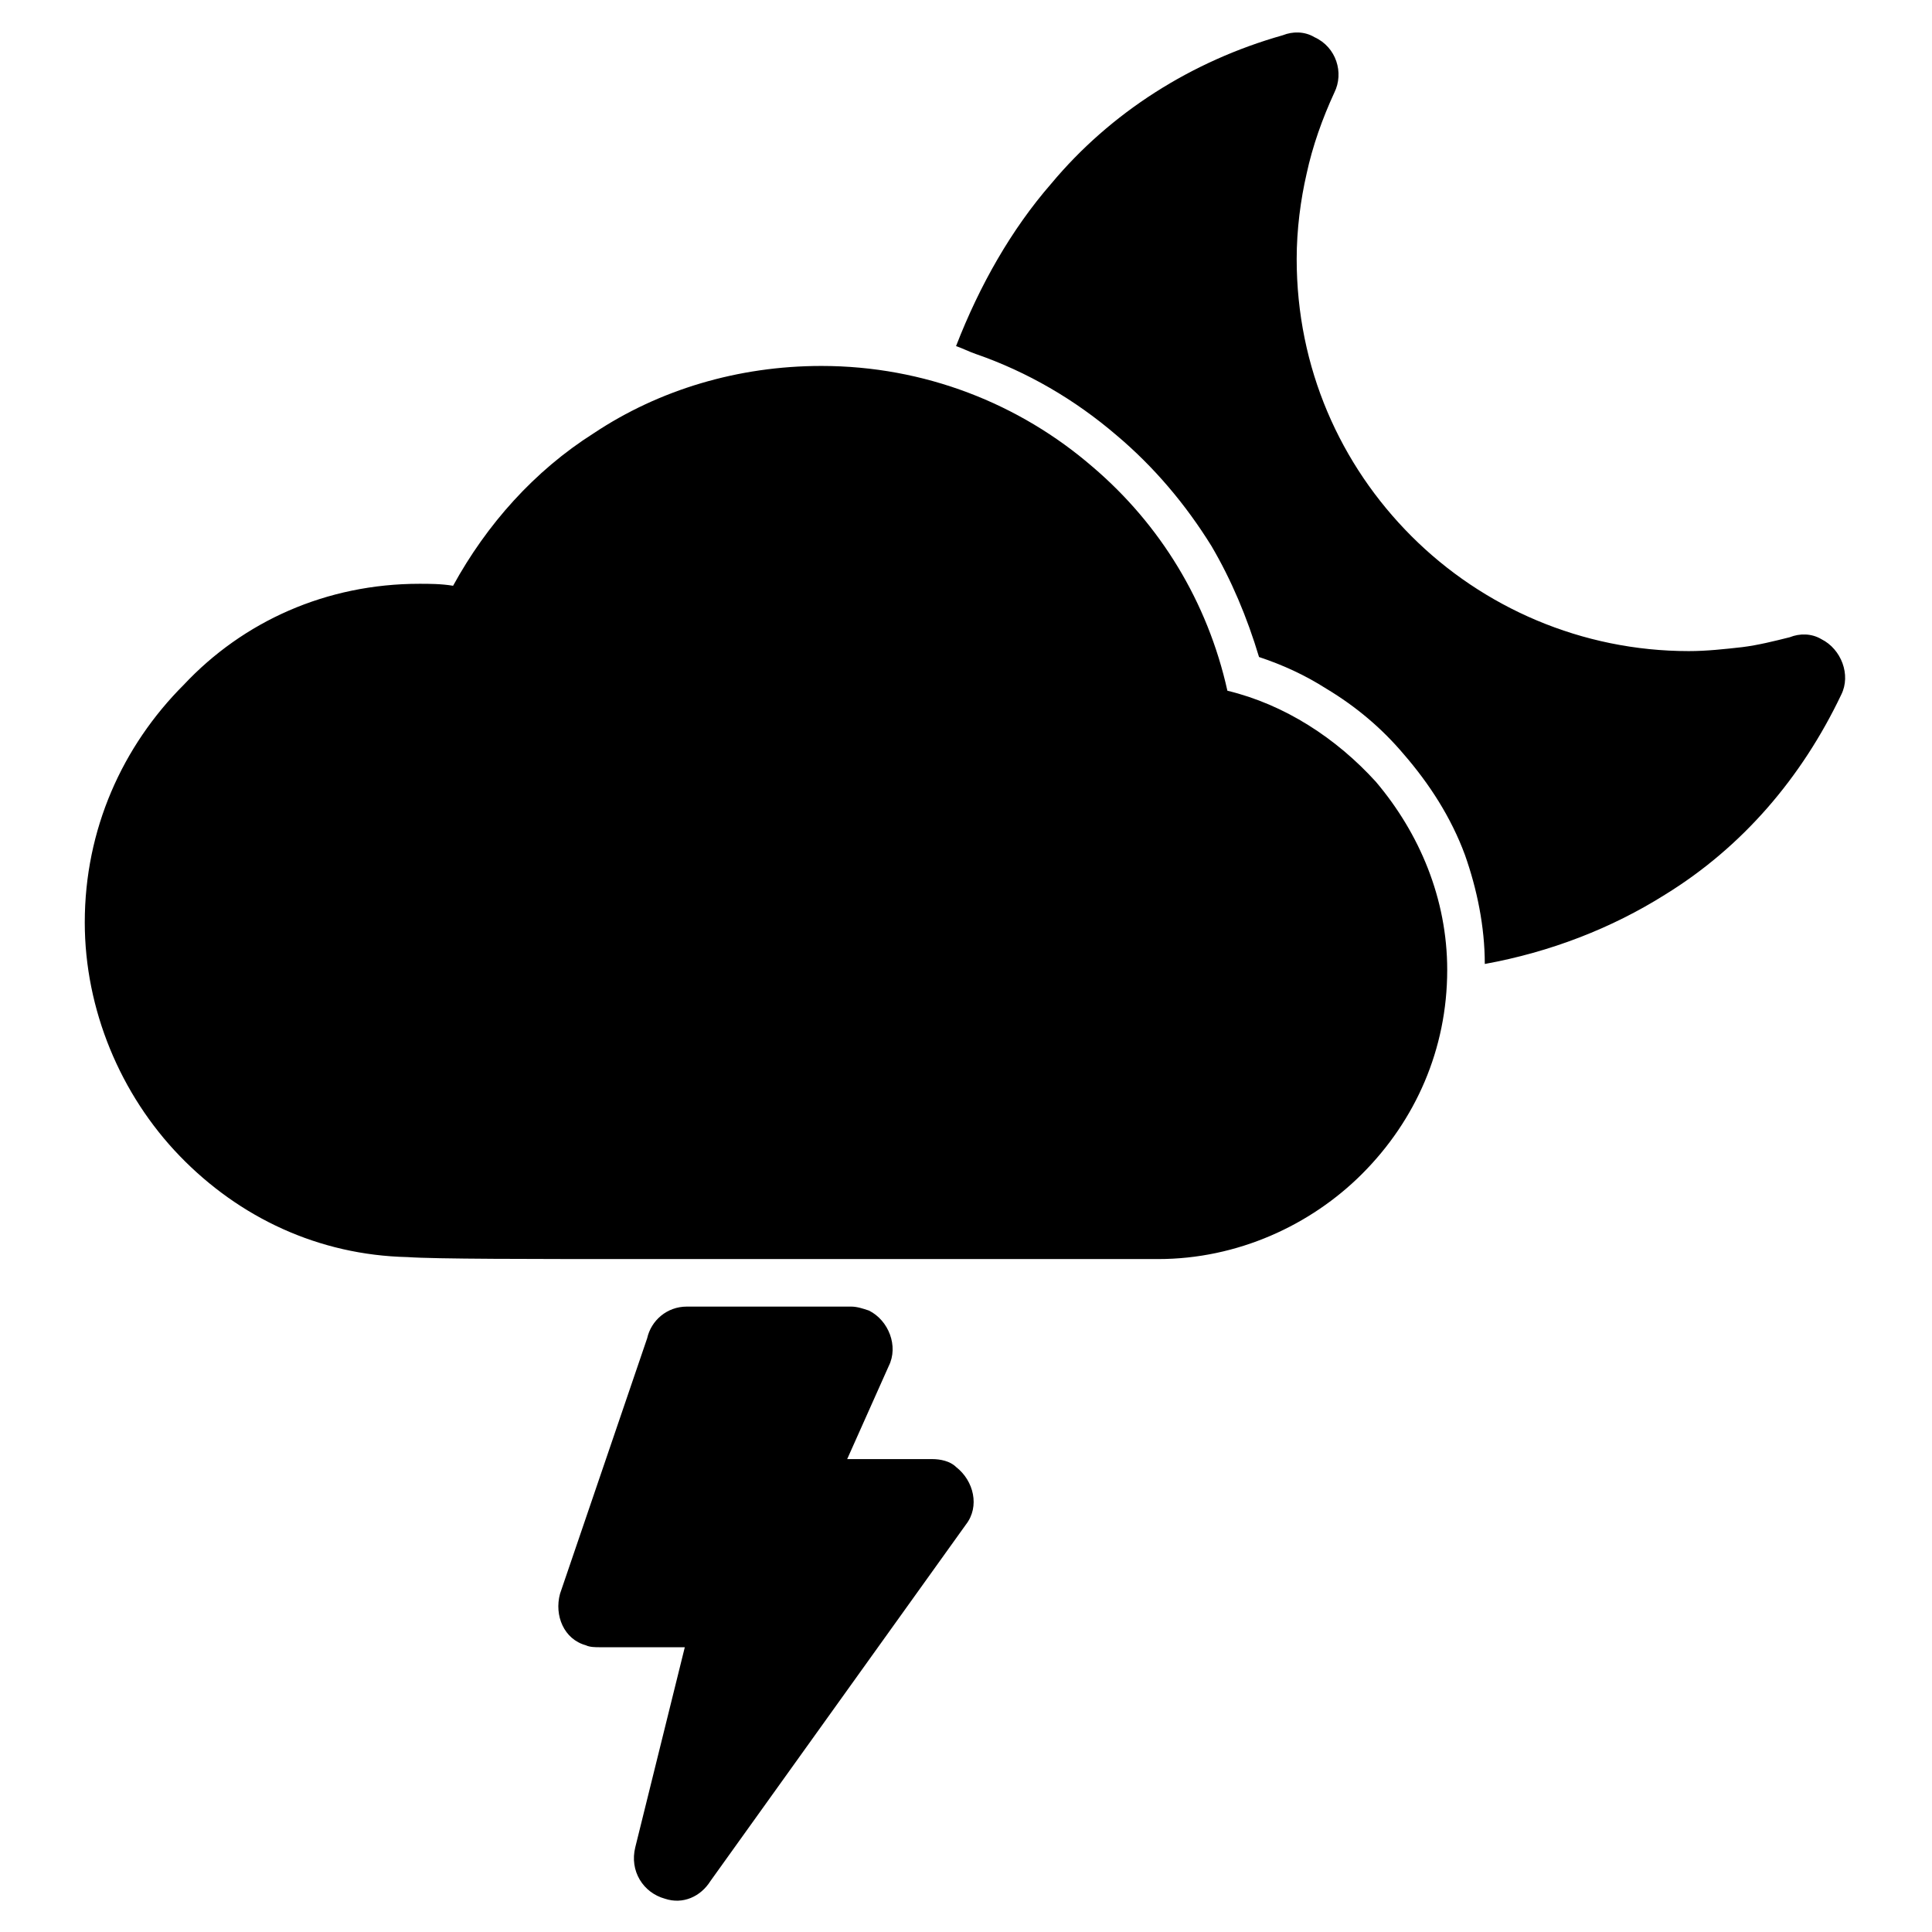 <?xml version="1.0" encoding="UTF-8"?>
<!-- Uploaded to: SVG Repo, www.svgrepo.com, Generator: SVG Repo Mixer Tools -->
<svg fill="#000000" width="800px" height="800px" version="1.1" viewBox="144 144 512 512" xmlns="http://www.w3.org/2000/svg">
 <path d="m255.15 298.71c2.625 0 5.773 0 8.922 0.523 8.922-16.27 21.516-30.438 37.262-40.41 17.32-11.547 38.309-17.844 60.352-17.844 27.289 0 52.48 9.973 71.898 26.766 17.844 15.219 30.438 35.688 35.688 59.301 15.219 3.672 28.863 12.594 39.359 24.141 11.547 13.645 18.895 30.965 18.895 49.855 0 20.992-8.398 39.887-22.566 54.055-13.645 13.645-33.062 22.566-54.055 22.566h-135.92c-30.438 0-55.629 0-62.977-0.523-23.617-0.523-44.609-10.496-60.352-26.766s-25.191-38.836-25.191-61.926c0-24.664 9.973-46.707 26.238-62.977 15.742-16.789 37.785-26.762 62.449-26.762zm37.262 267.65 23.09-67.699c1.051-4.723 5.246-8.398 10.496-8.398h43.559c1.574 0 3.148 0.523 4.723 1.051 5.246 2.625 7.871 9.445 5.246 14.695l-11.016 24.668h22.566c2.098 0 4.723 0.523 6.297 2.098 4.723 3.672 6.297 10.496 2.625 15.219l-67.699 94.465c-2.625 4.199-7.348 6.297-12.07 4.723-5.773-1.574-9.445-7.348-7.871-13.645l13.121-53.004h-22.566c-1.051 0-2.625 0-3.672-0.523-5.777-1.578-8.402-7.875-6.828-13.648zm130.15-373.66c15.742-18.895 37.258-32.539 61.398-39.363 2.625-1.051 5.773-1.051 8.398 0.523 5.773 2.625 7.871 9.445 5.246 14.695-3.148 6.824-5.773 14.168-7.348 21.516-1.574 6.824-2.625 14.695-2.625 22.566 0 28.863 11.547 54.578 30.438 73.473 18.895 18.895 45.133 30.438 73.473 30.438 4.723 0 9.445-0.523 14.168-1.051 4.199-0.523 8.398-1.574 12.594-2.625 2.625-1.051 5.773-1.051 8.398 0.523 5.246 2.625 7.871 9.445 5.246 14.695-10.496 22.043-26.238 40.41-46.707 53.004-14.168 8.922-30.438 15.219-47.758 18.367 0-9.973-2.098-19.941-5.246-28.863-3.672-9.973-9.445-18.895-16.27-26.766-5.773-6.824-12.594-12.594-20.469-17.32-5.773-3.672-11.547-6.297-17.844-8.398-3.148-10.496-7.348-20.469-12.594-29.391-6.824-11.02-15.219-20.992-25.191-29.391-11.02-9.445-23.617-16.793-37.262-21.516-1.574-0.523-3.672-1.574-5.246-2.098 6.305-16.258 14.703-30.949 25.199-43.02z"/>
</svg>